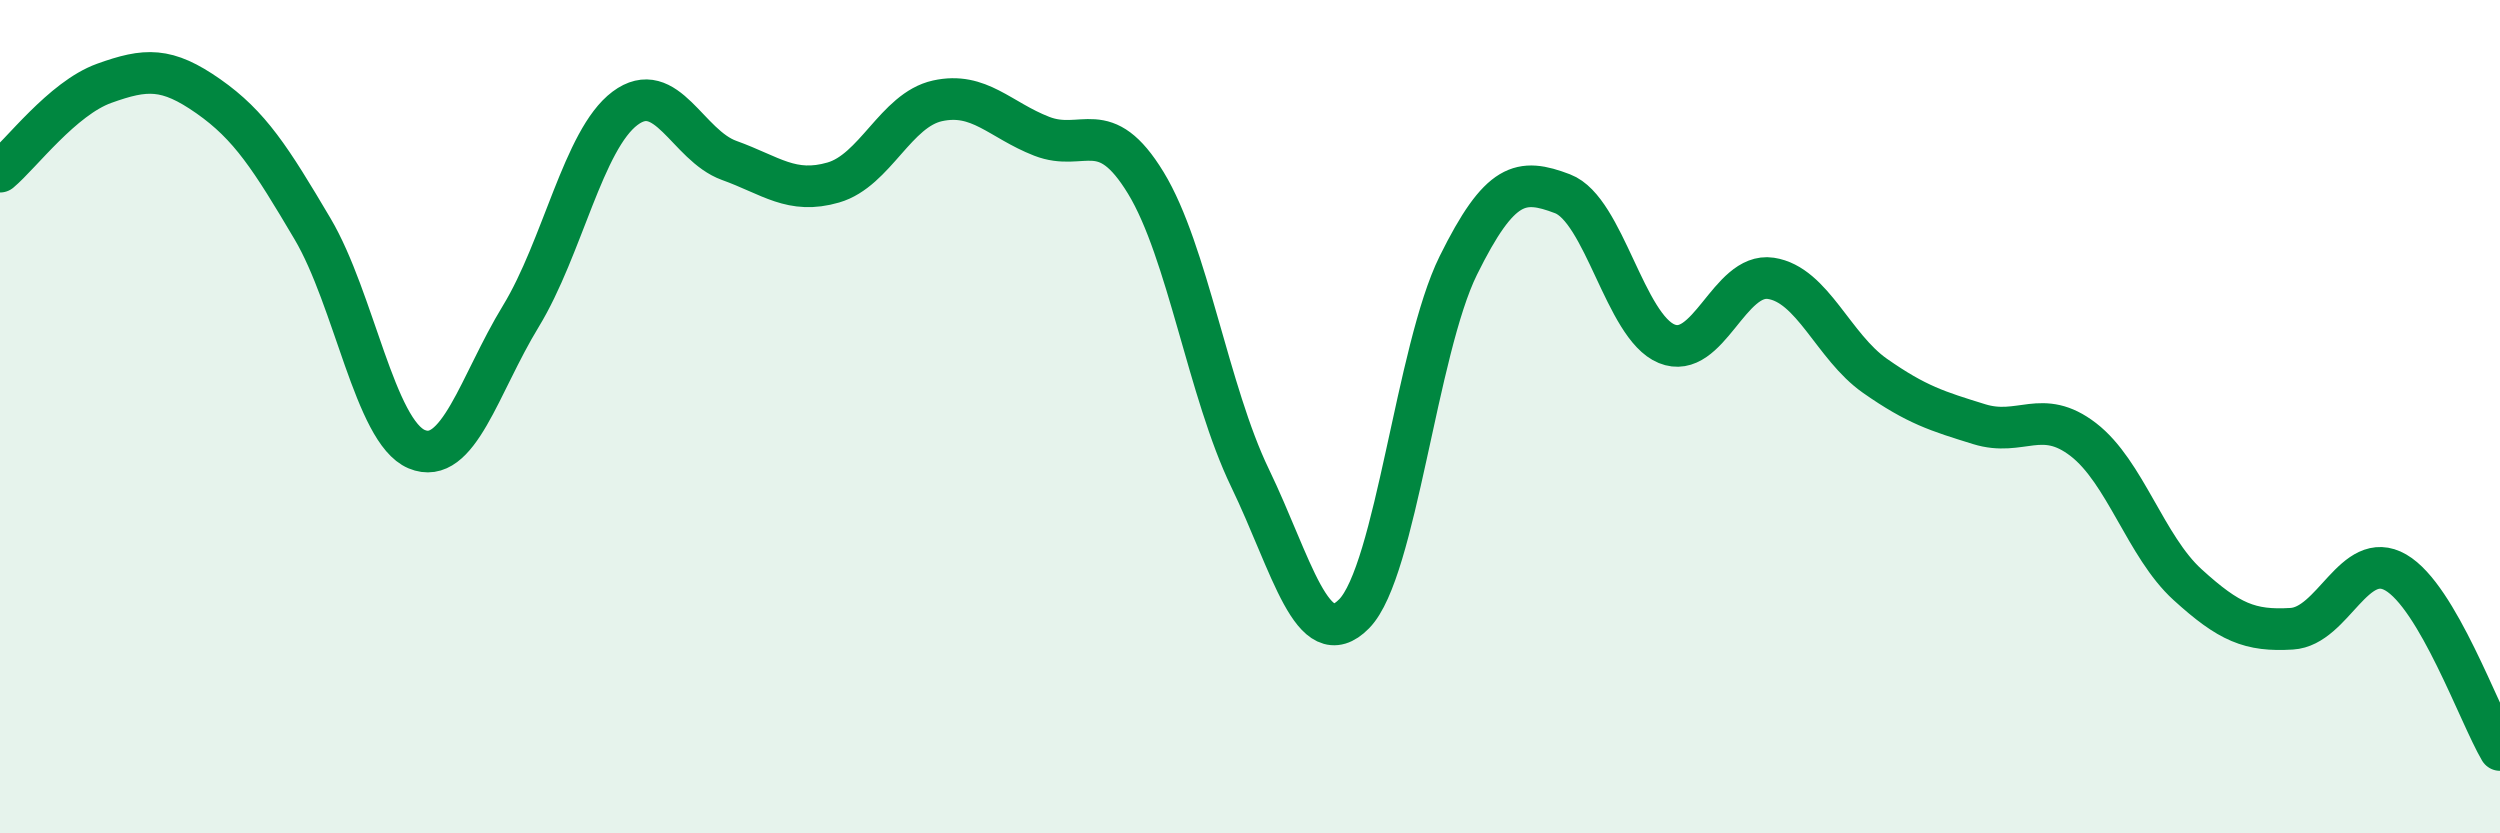 
    <svg width="60" height="20" viewBox="0 0 60 20" xmlns="http://www.w3.org/2000/svg">
      <path
        d="M 0,4.12 C 0.5,3.7 1.5,2.36 2.5,2 C 3.5,1.64 4,1.61 5,2.31 C 6,3.01 6.5,3.8 7.5,5.49 C 8.5,7.18 9,10.36 10,10.78 C 11,11.2 11.5,9.23 12.5,7.59 C 13.5,5.95 14,3.35 15,2.6 C 16,1.85 16.5,3.49 17.5,3.85 C 18.5,4.21 19,4.67 20,4.38 C 21,4.09 21.5,2.64 22.5,2.42 C 23.5,2.2 24,2.88 25,3.27 C 26,3.66 26.5,2.75 27.5,4.39 C 28.5,6.03 29,9.4 30,11.47 C 31,13.54 31.5,15.75 32.5,14.73 C 33.5,13.71 34,8.39 35,6.37 C 36,4.35 36.5,4.27 37.5,4.65 C 38.5,5.03 39,7.84 40,8.25 C 41,8.66 41.5,6.53 42.5,6.68 C 43.5,6.83 44,8.32 45,9.02 C 46,9.72 46.5,9.87 47.5,10.18 C 48.5,10.49 49,9.78 50,10.55 C 51,11.32 51.5,13.12 52.5,14.03 C 53.5,14.94 54,15.15 55,15.09 C 56,15.03 56.5,13.16 57.5,13.74 C 58.5,14.32 59.5,17.15 60,18L60 20L0 20Z"
        fill="#008740"
        opacity="0.1"
        stroke-linecap="round"
        stroke-linejoin="round"
      />
      <path
        d="M 0,4.12 C 0.5,3.7 1.5,2.36 2.5,2 C 3.5,1.64 4,1.61 5,2.31 C 6,3.01 6.5,3.8 7.5,5.49 C 8.5,7.18 9,10.36 10,10.78 C 11,11.2 11.5,9.23 12.5,7.59 C 13.5,5.95 14,3.35 15,2.6 C 16,1.85 16.5,3.49 17.5,3.85 C 18.5,4.21 19,4.67 20,4.38 C 21,4.09 21.5,2.64 22.5,2.42 C 23.5,2.2 24,2.88 25,3.27 C 26,3.66 26.5,2.75 27.5,4.39 C 28.5,6.03 29,9.4 30,11.47 C 31,13.54 31.5,15.75 32.5,14.73 C 33.5,13.71 34,8.39 35,6.37 C 36,4.35 36.5,4.27 37.5,4.65 C 38.5,5.03 39,7.84 40,8.25 C 41,8.66 41.5,6.53 42.5,6.68 C 43.5,6.83 44,8.32 45,9.02 C 46,9.72 46.5,9.87 47.5,10.18 C 48.5,10.49 49,9.78 50,10.55 C 51,11.32 51.5,13.12 52.5,14.03 C 53.5,14.94 54,15.15 55,15.09 C 56,15.03 56.5,13.16 57.5,13.74 C 58.5,14.32 59.5,17.15 60,18"
        stroke="#008740"
        stroke-width="1"
        fill="none"
        stroke-linecap="round"
        stroke-linejoin="round"
      />
    </svg>
  